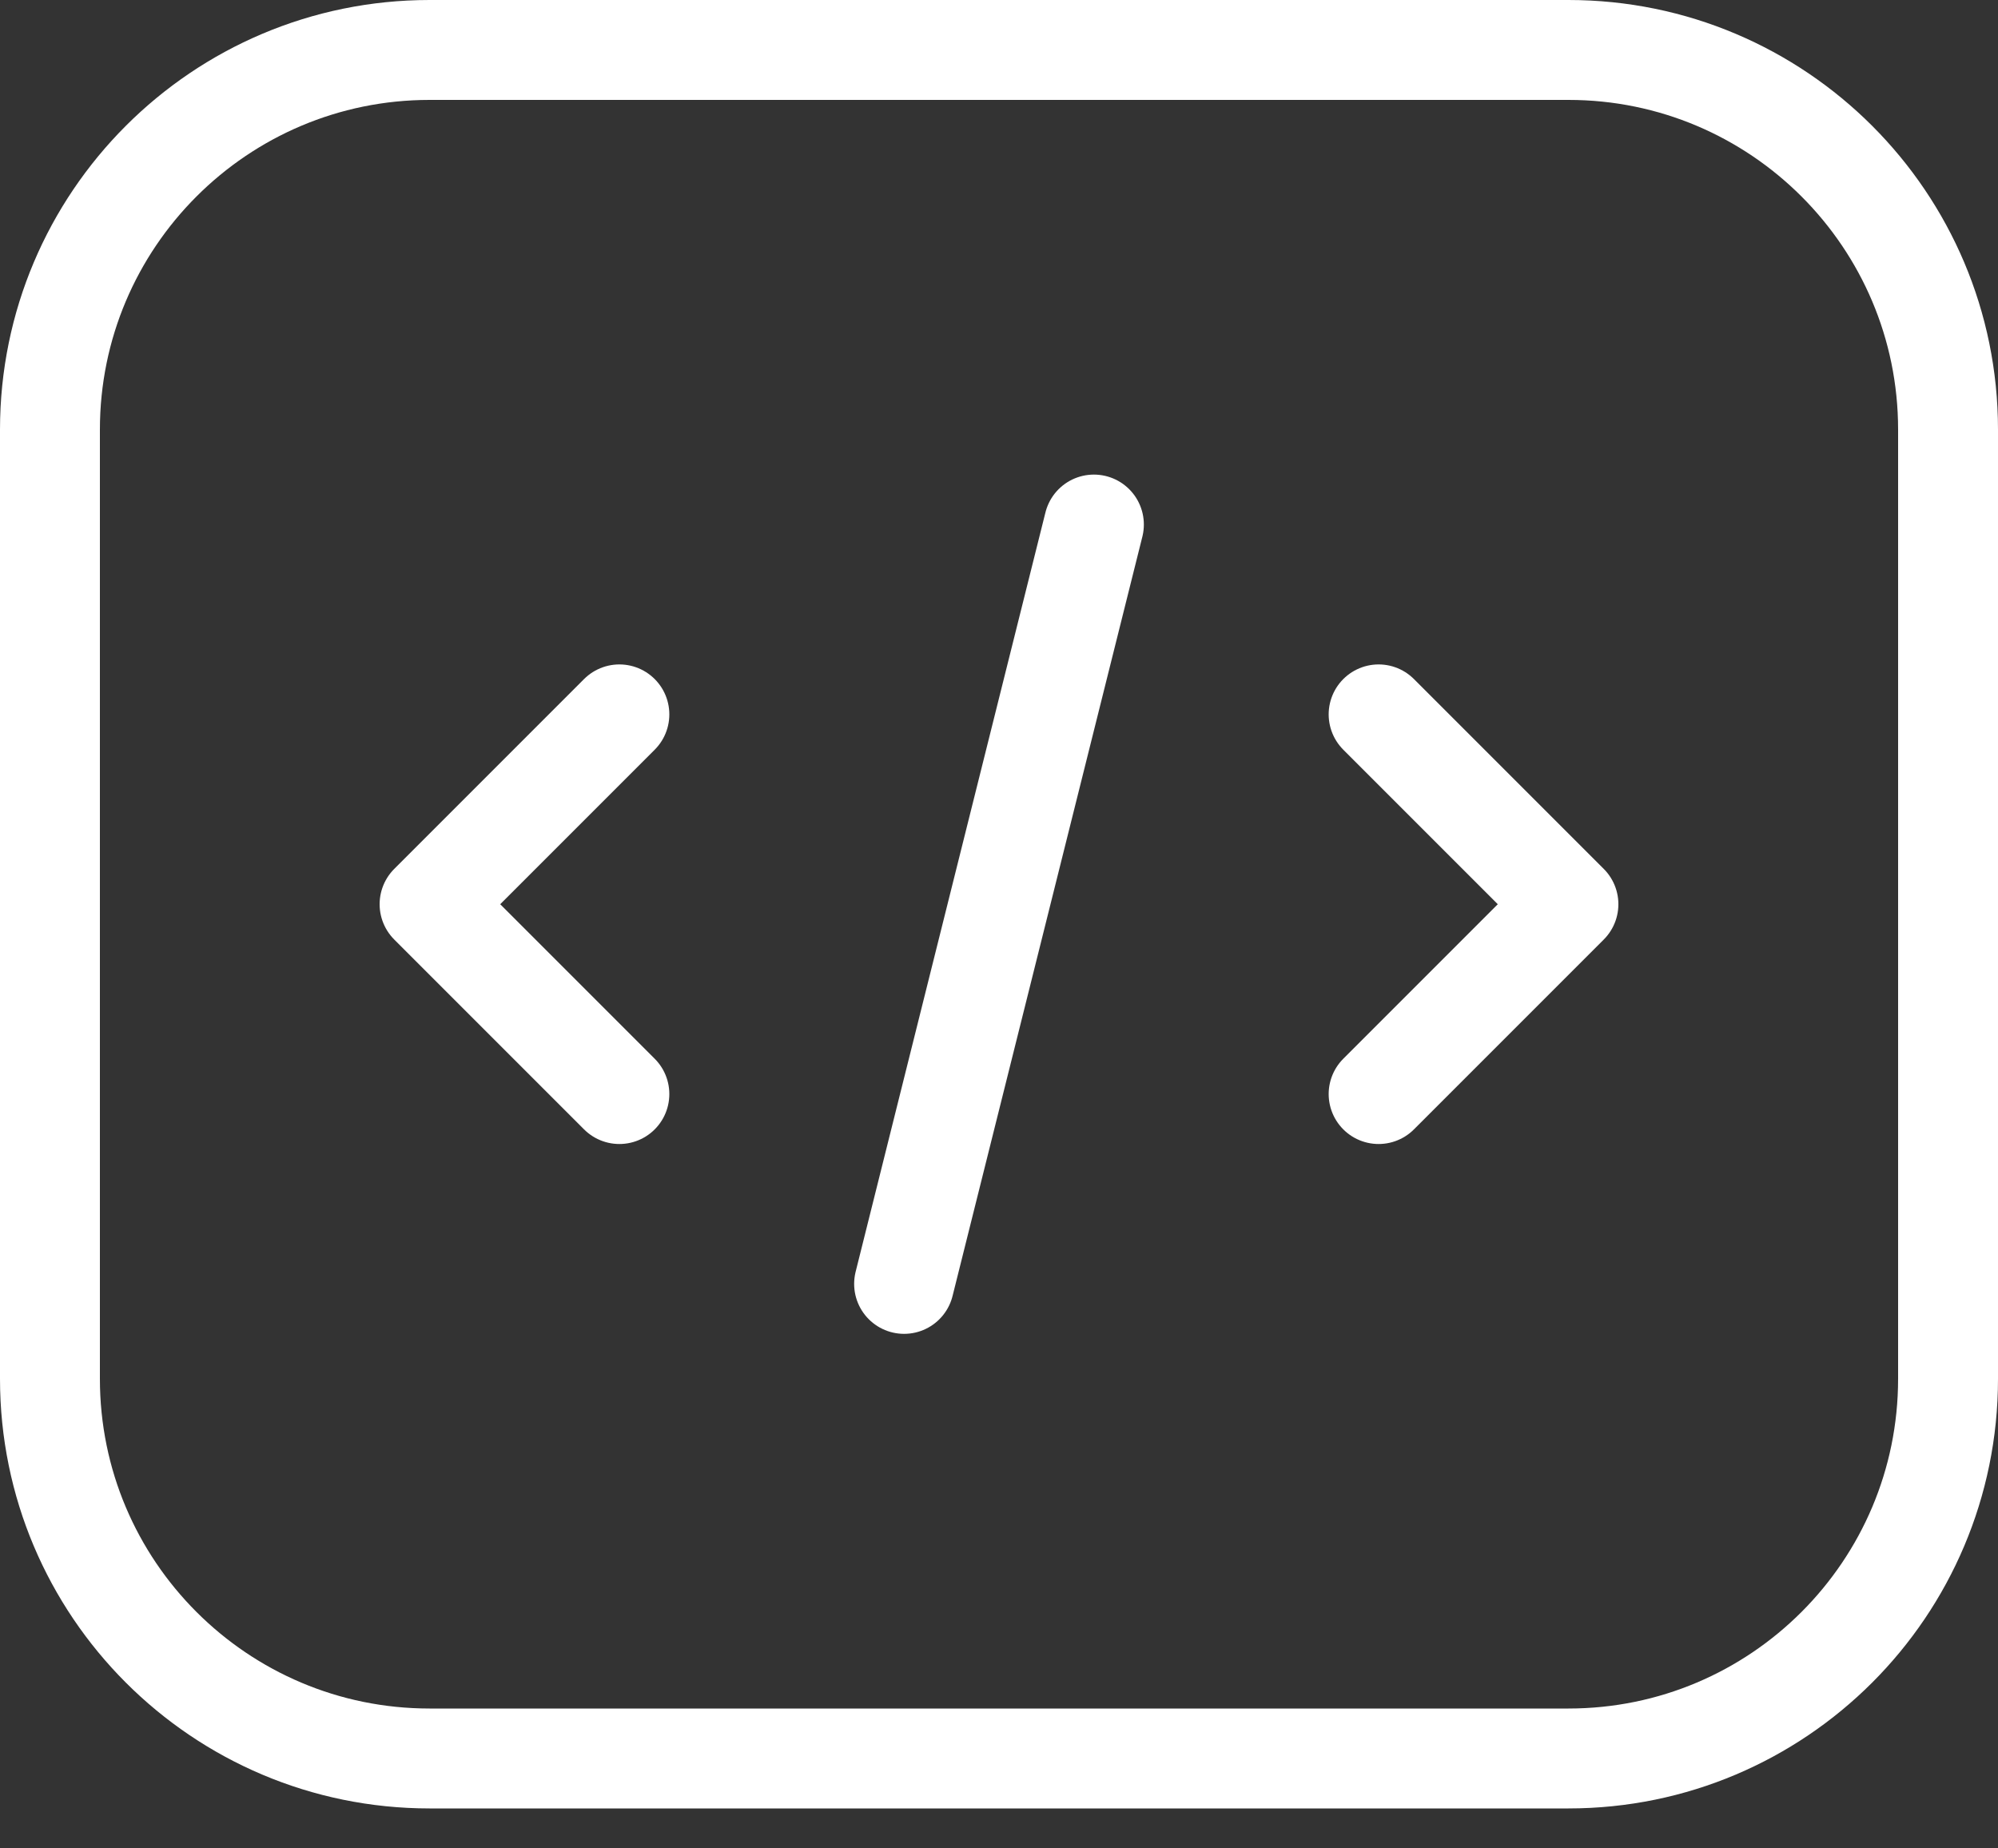 <svg width="40" height="37" viewBox="0 0 40 37" fill="none" xmlns="http://www.w3.org/2000/svg">
<rect x="0" y="0" width="40" height="37" fill="#333333" stroke="none"/>
<path d="M31.4 1H8.6C4.403 1 1 4.403 1 8.6V27.6C1 31.797 4.403 35.2 8.6 35.2H31.4C35.597 35.2 39 31.797 39 27.6V8.6C39 4.403 35.597 1 31.4 1Z" stroke="white" stroke-width="2" stroke-linecap="round" stroke-linejoin="round"/>
<path d="M27.6 14.3L31.4 18.1L27.6 21.9" stroke="white" stroke-width="2" stroke-linecap="round" stroke-linejoin="round"/>
<path d="M12.4 14.3L8.6 18.1L12.4 21.9" stroke="white" stroke-width="2" stroke-linecap="round" stroke-linejoin="round"/>
<path d="M18.1 25.7L21.9 10.5" stroke="white" stroke-width="2" stroke-linecap="round" stroke-linejoin="round"/>
</svg>

